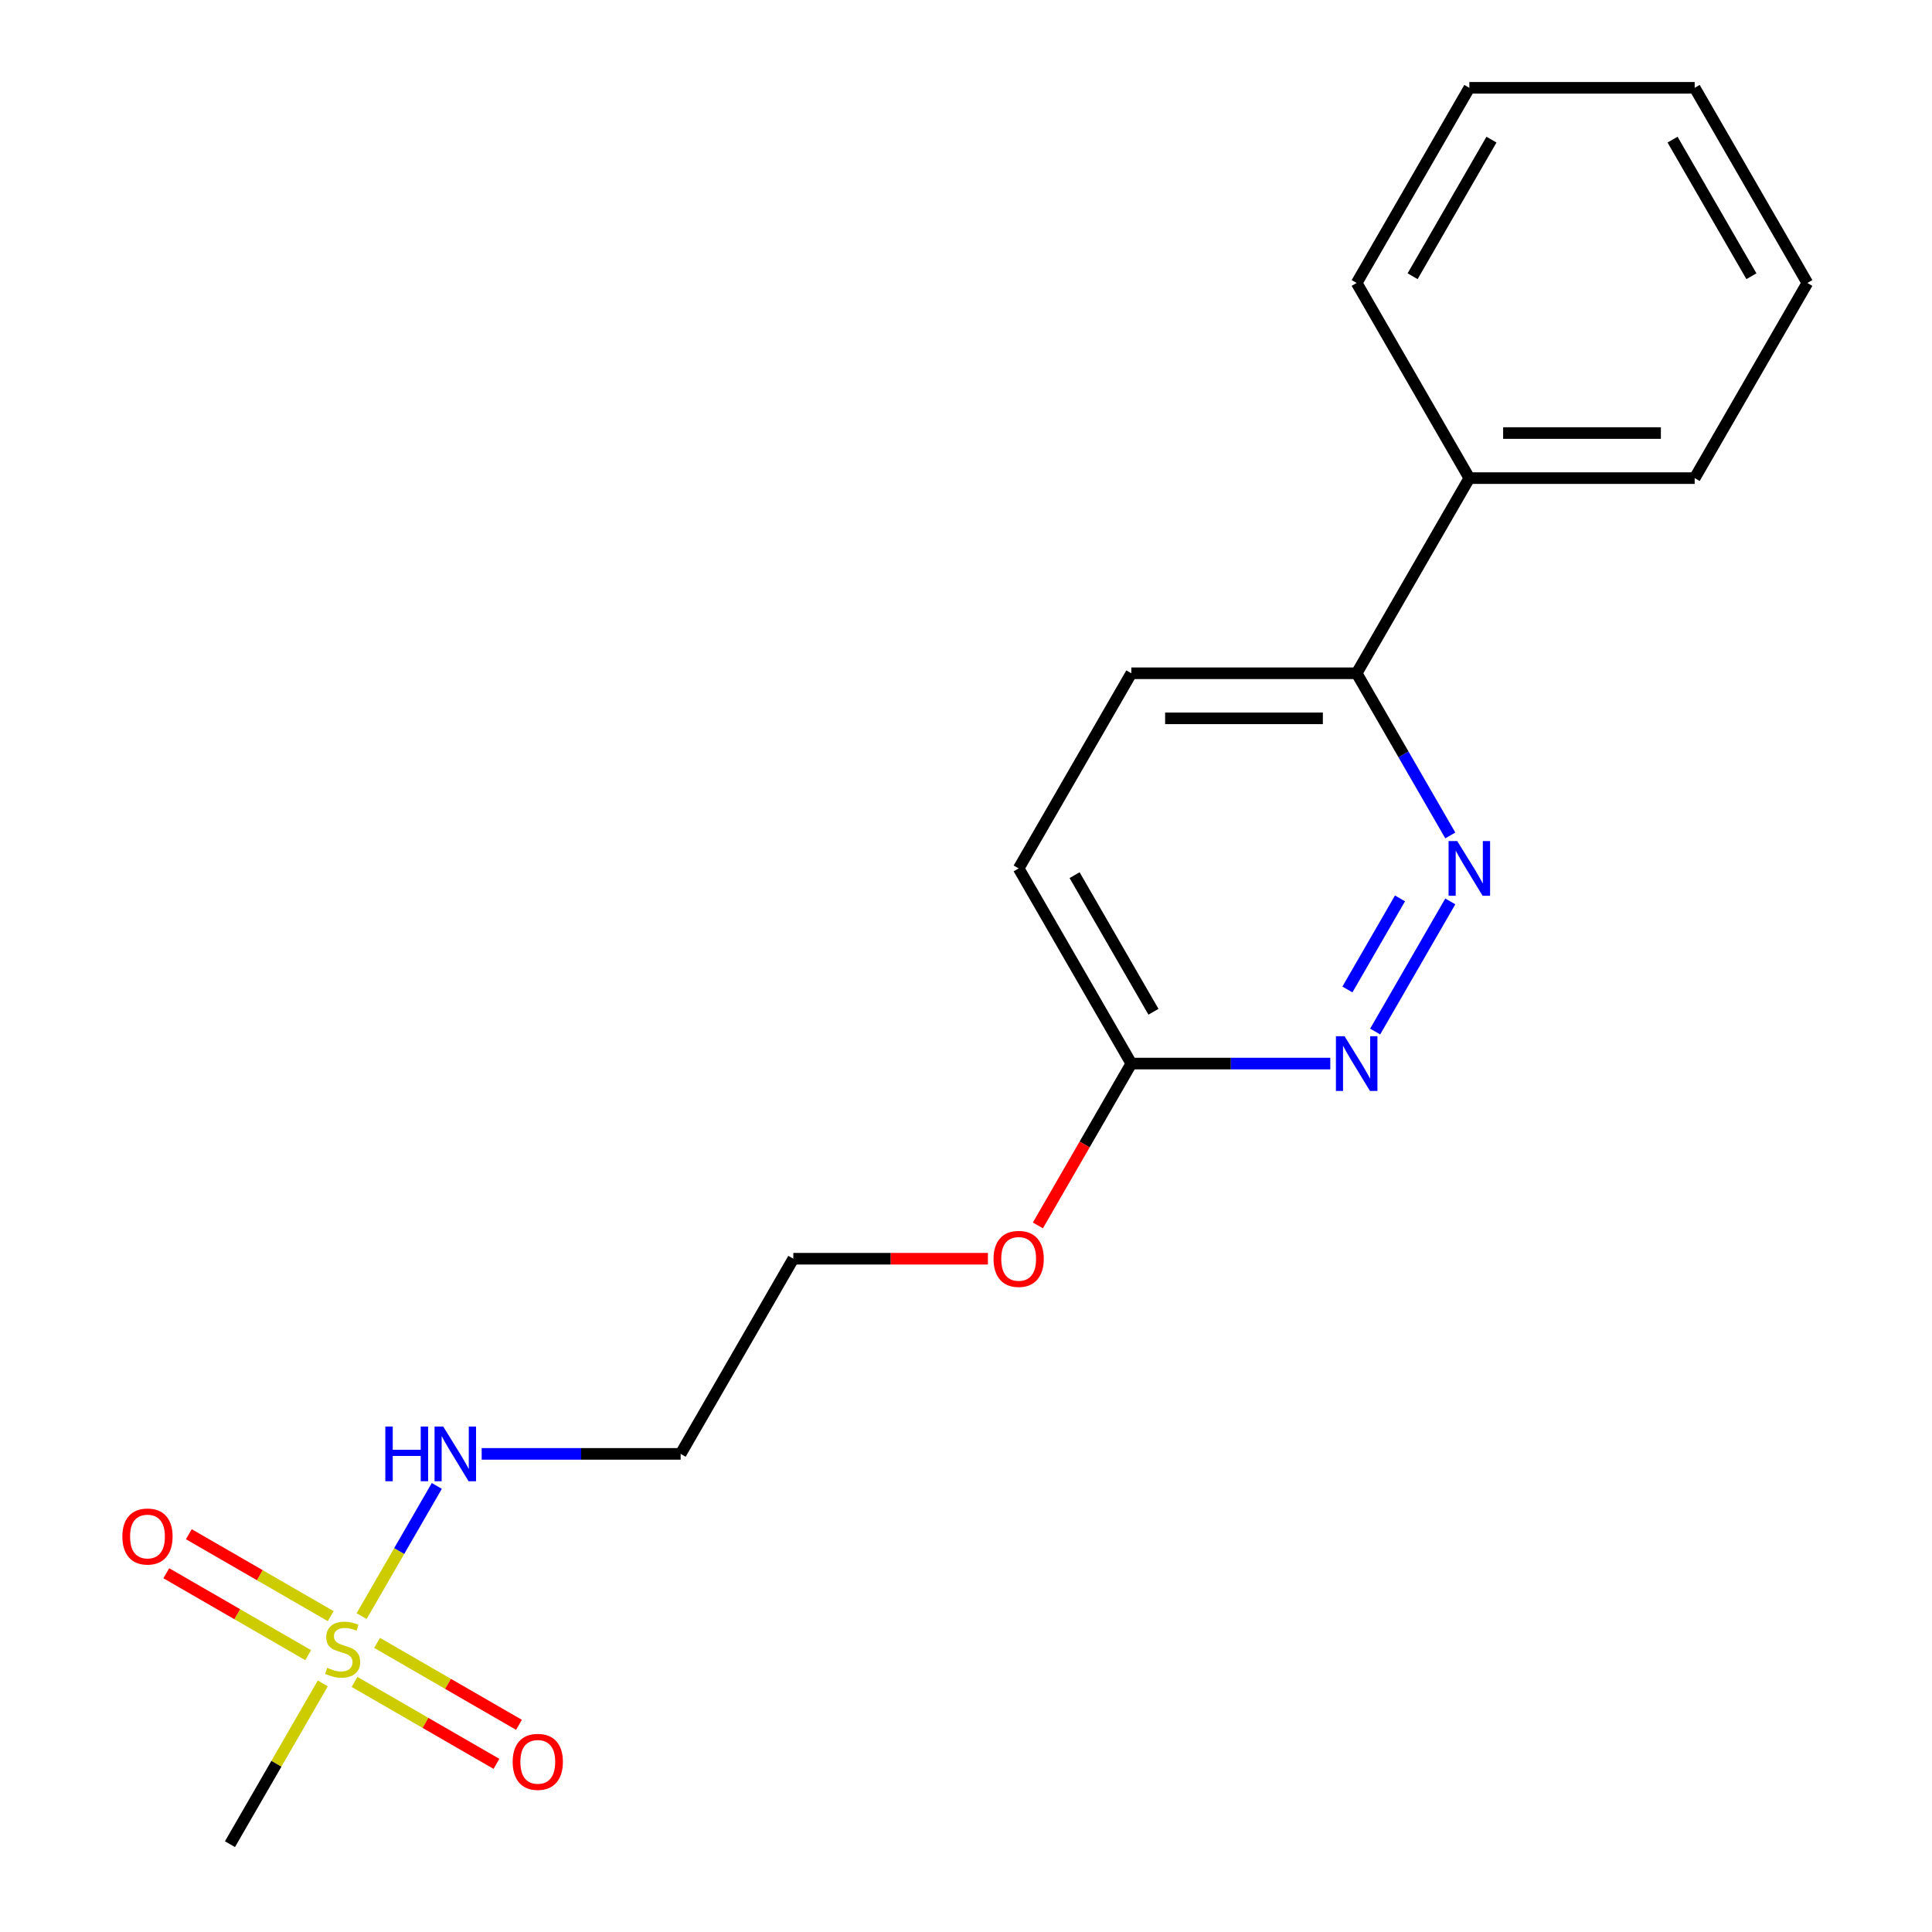 <?xml version='1.0' encoding='iso-8859-1'?>
<svg version='1.1' baseProfile='full'
              xmlns='http://www.w3.org/2000/svg'
                      xmlns:rdkit='http://www.rdkit.org/xml'
                      xmlns:xlink='http://www.w3.org/1999/xlink'
                  xml:space='preserve'
width='1000px' height='1000px' viewBox='0 0 1000 1000'>
<!-- END OF HEADER -->
<rect style='opacity:1.0;fill:#FFFFFF;stroke:none' width='1000' height='1000' x='0' y='0'> </rect>
<path class='bond-3' d='M 183.51,870.562 L 220.232,891.764' style='fill:none;fill-rule:evenodd;stroke:#CCCC00;stroke-width:6px;stroke-linecap:butt;stroke-linejoin:miter;stroke-opacity:1' />
<path class='bond-3' d='M 220.232,891.764 L 256.954,912.965' style='fill:none;fill-rule:evenodd;stroke:#FF0000;stroke-width:6px;stroke-linecap:butt;stroke-linejoin:miter;stroke-opacity:1' />
<path class='bond-3' d='M 195.174,850.36 L 231.896,871.562' style='fill:none;fill-rule:evenodd;stroke:#CCCC00;stroke-width:6px;stroke-linecap:butt;stroke-linejoin:miter;stroke-opacity:1' />
<path class='bond-3' d='M 231.896,871.562 L 268.618,892.763' style='fill:none;fill-rule:evenodd;stroke:#FF0000;stroke-width:6px;stroke-linecap:butt;stroke-linejoin:miter;stroke-opacity:1' />
<path class='bond-4' d='M 171.182,836.509 L 134.459,815.307' style='fill:none;fill-rule:evenodd;stroke:#CCCC00;stroke-width:6px;stroke-linecap:butt;stroke-linejoin:miter;stroke-opacity:1' />
<path class='bond-4' d='M 134.459,815.307 L 97.737,794.105' style='fill:none;fill-rule:evenodd;stroke:#FF0000;stroke-width:6px;stroke-linecap:butt;stroke-linejoin:miter;stroke-opacity:1' />
<path class='bond-4' d='M 159.518,856.711 L 122.796,835.509' style='fill:none;fill-rule:evenodd;stroke:#CCCC00;stroke-width:6px;stroke-linecap:butt;stroke-linejoin:miter;stroke-opacity:1' />
<path class='bond-4' d='M 122.796,835.509 L 86.073,814.307' style='fill:none;fill-rule:evenodd;stroke:#FF0000;stroke-width:6px;stroke-linecap:butt;stroke-linejoin:miter;stroke-opacity:1' />
<path class='bond-6' d='M 187.181,836.499 L 206.635,802.804' style='fill:none;fill-rule:evenodd;stroke:#CCCC00;stroke-width:6px;stroke-linecap:butt;stroke-linejoin:miter;stroke-opacity:1' />
<path class='bond-6' d='M 206.635,802.804 L 226.089,769.109' style='fill:none;fill-rule:evenodd;stroke:#0000FF;stroke-width:6px;stroke-linecap:butt;stroke-linejoin:miter;stroke-opacity:1' />
<path class='bond-9' d='M 167.071,871.331 L 143.049,912.938' style='fill:none;fill-rule:evenodd;stroke:#CCCC00;stroke-width:6px;stroke-linecap:butt;stroke-linejoin:miter;stroke-opacity:1' />
<path class='bond-9' d='M 143.049,912.938 L 119.028,954.545' style='fill:none;fill-rule:evenodd;stroke:#000000;stroke-width:6px;stroke-linecap:butt;stroke-linejoin:miter;stroke-opacity:1' />
<path class='bond-0' d='M 750.669,466.571 L 711.784,533.922' style='fill:none;fill-rule:evenodd;stroke:#0000FF;stroke-width:6px;stroke-linecap:butt;stroke-linejoin:miter;stroke-opacity:1' />
<path class='bond-0' d='M 724.634,465.01 L 697.415,512.156' style='fill:none;fill-rule:evenodd;stroke:#0000FF;stroke-width:6px;stroke-linecap:butt;stroke-linejoin:miter;stroke-opacity:1' />
<path class='bond-19' d='M 750.669,432.419 L 726.439,390.452' style='fill:none;fill-rule:evenodd;stroke:#0000FF;stroke-width:6px;stroke-linecap:butt;stroke-linejoin:miter;stroke-opacity:1' />
<path class='bond-19' d='M 726.439,390.452 L 702.21,348.485' style='fill:none;fill-rule:evenodd;stroke:#000000;stroke-width:6px;stroke-linecap:butt;stroke-linejoin:miter;stroke-opacity:1' />
<path class='bond-1' d='M 688.554,550.505 L 637.063,550.505' style='fill:none;fill-rule:evenodd;stroke:#0000FF;stroke-width:6px;stroke-linecap:butt;stroke-linejoin:miter;stroke-opacity:1' />
<path class='bond-1' d='M 637.063,550.505 L 585.573,550.505' style='fill:none;fill-rule:evenodd;stroke:#000000;stroke-width:6px;stroke-linecap:butt;stroke-linejoin:miter;stroke-opacity:1' />
<path class='bond-2' d='M 702.21,348.485 L 585.573,348.485' style='fill:none;fill-rule:evenodd;stroke:#000000;stroke-width:6px;stroke-linecap:butt;stroke-linejoin:miter;stroke-opacity:1' />
<path class='bond-2' d='M 684.714,371.812 L 603.069,371.812' style='fill:none;fill-rule:evenodd;stroke:#000000;stroke-width:6px;stroke-linecap:butt;stroke-linejoin:miter;stroke-opacity:1' />
<path class='bond-7' d='M 702.21,348.485 L 760.528,247.475' style='fill:none;fill-rule:evenodd;stroke:#000000;stroke-width:6px;stroke-linecap:butt;stroke-linejoin:miter;stroke-opacity:1' />
<path class='bond-5' d='M 585.573,550.505 L 561.39,592.392' style='fill:none;fill-rule:evenodd;stroke:#000000;stroke-width:6px;stroke-linecap:butt;stroke-linejoin:miter;stroke-opacity:1' />
<path class='bond-5' d='M 561.39,592.392 L 537.206,634.279' style='fill:none;fill-rule:evenodd;stroke:#FF0000;stroke-width:6px;stroke-linecap:butt;stroke-linejoin:miter;stroke-opacity:1' />
<path class='bond-10' d='M 585.573,550.505 L 527.255,449.495' style='fill:none;fill-rule:evenodd;stroke:#000000;stroke-width:6px;stroke-linecap:butt;stroke-linejoin:miter;stroke-opacity:1' />
<path class='bond-10' d='M 597.028,523.69 L 556.205,452.983' style='fill:none;fill-rule:evenodd;stroke:#000000;stroke-width:6px;stroke-linecap:butt;stroke-linejoin:miter;stroke-opacity:1' />
<path class='bond-11' d='M 249.32,752.525 L 300.81,752.525' style='fill:none;fill-rule:evenodd;stroke:#0000FF;stroke-width:6px;stroke-linecap:butt;stroke-linejoin:miter;stroke-opacity:1' />
<path class='bond-11' d='M 300.81,752.525 L 352.3,752.525' style='fill:none;fill-rule:evenodd;stroke:#000000;stroke-width:6px;stroke-linecap:butt;stroke-linejoin:miter;stroke-opacity:1' />
<path class='bond-14' d='M 760.528,247.475 L 877.164,247.475' style='fill:none;fill-rule:evenodd;stroke:#000000;stroke-width:6px;stroke-linecap:butt;stroke-linejoin:miter;stroke-opacity:1' />
<path class='bond-14' d='M 778.023,224.147 L 859.669,224.147' style='fill:none;fill-rule:evenodd;stroke:#000000;stroke-width:6px;stroke-linecap:butt;stroke-linejoin:miter;stroke-opacity:1' />
<path class='bond-15' d='M 760.528,247.475 L 702.21,146.465' style='fill:none;fill-rule:evenodd;stroke:#000000;stroke-width:6px;stroke-linecap:butt;stroke-linejoin:miter;stroke-opacity:1' />
<path class='bond-8' d='M 585.573,348.485 L 527.255,449.495' style='fill:none;fill-rule:evenodd;stroke:#000000;stroke-width:6px;stroke-linecap:butt;stroke-linejoin:miter;stroke-opacity:1' />
<path class='bond-13' d='M 352.3,752.525 L 410.619,651.515' style='fill:none;fill-rule:evenodd;stroke:#000000;stroke-width:6px;stroke-linecap:butt;stroke-linejoin:miter;stroke-opacity:1' />
<path class='bond-12' d='M 511.339,651.515 L 460.979,651.515' style='fill:none;fill-rule:evenodd;stroke:#FF0000;stroke-width:6px;stroke-linecap:butt;stroke-linejoin:miter;stroke-opacity:1' />
<path class='bond-12' d='M 460.979,651.515 L 410.619,651.515' style='fill:none;fill-rule:evenodd;stroke:#000000;stroke-width:6px;stroke-linecap:butt;stroke-linejoin:miter;stroke-opacity:1' />
<path class='bond-16' d='M 877.164,247.475 L 935.482,146.465' style='fill:none;fill-rule:evenodd;stroke:#000000;stroke-width:6px;stroke-linecap:butt;stroke-linejoin:miter;stroke-opacity:1' />
<path class='bond-17' d='M 702.21,146.465 L 760.528,45.455' style='fill:none;fill-rule:evenodd;stroke:#000000;stroke-width:6px;stroke-linecap:butt;stroke-linejoin:miter;stroke-opacity:1' />
<path class='bond-17' d='M 731.159,142.977 L 771.982,72.27' style='fill:none;fill-rule:evenodd;stroke:#000000;stroke-width:6px;stroke-linecap:butt;stroke-linejoin:miter;stroke-opacity:1' />
<path class='bond-20' d='M 935.482,146.465 L 877.164,45.455' style='fill:none;fill-rule:evenodd;stroke:#000000;stroke-width:6px;stroke-linecap:butt;stroke-linejoin:miter;stroke-opacity:1' />
<path class='bond-20' d='M 906.533,142.977 L 865.71,72.27' style='fill:none;fill-rule:evenodd;stroke:#000000;stroke-width:6px;stroke-linecap:butt;stroke-linejoin:miter;stroke-opacity:1' />
<path class='bond-18' d='M 760.528,45.455 L 877.164,45.455' style='fill:none;fill-rule:evenodd;stroke:#000000;stroke-width:6px;stroke-linecap:butt;stroke-linejoin:miter;stroke-opacity:1' />
<path  class='atom-0' d='M 169.346 863.255
Q 169.666 863.375, 170.986 863.935
Q 172.306 864.495, 173.746 864.855
Q 175.226 865.175, 176.666 865.175
Q 179.346 865.175, 180.906 863.895
Q 182.466 862.575, 182.466 860.295
Q 182.466 858.735, 181.666 857.775
Q 180.906 856.815, 179.706 856.295
Q 178.506 855.775, 176.506 855.175
Q 173.986 854.415, 172.466 853.695
Q 170.986 852.975, 169.906 851.455
Q 168.866 849.935, 168.866 847.375
Q 168.866 843.815, 171.266 841.615
Q 173.706 839.415, 178.506 839.415
Q 181.786 839.415, 185.506 840.975
L 184.586 844.055
Q 181.186 842.655, 178.626 842.655
Q 175.866 842.655, 174.346 843.815
Q 172.826 844.935, 172.866 846.895
Q 172.866 848.415, 173.626 849.335
Q 174.426 850.255, 175.546 850.775
Q 176.706 851.295, 178.626 851.895
Q 181.186 852.695, 182.706 853.495
Q 184.226 854.295, 185.306 855.935
Q 186.426 857.535, 186.426 860.295
Q 186.426 864.215, 183.786 866.335
Q 181.186 868.415, 176.826 868.415
Q 174.306 868.415, 172.386 867.855
Q 170.506 867.335, 168.266 866.415
L 169.346 863.255
' fill='#CCCC00'/>
<path  class='atom-1' d='M 754.268 435.335
L 763.548 450.335
Q 764.468 451.815, 765.948 454.495
Q 767.428 457.175, 767.508 457.335
L 767.508 435.335
L 771.268 435.335
L 771.268 463.655
L 767.388 463.655
L 757.428 447.255
Q 756.268 445.335, 755.028 443.135
Q 753.828 440.935, 753.468 440.255
L 753.468 463.655
L 749.788 463.655
L 749.788 435.335
L 754.268 435.335
' fill='#0000FF'/>
<path  class='atom-2' d='M 695.95 536.345
L 705.23 551.345
Q 706.15 552.825, 707.63 555.505
Q 709.11 558.185, 709.19 558.345
L 709.19 536.345
L 712.95 536.345
L 712.95 564.665
L 709.07 564.665
L 699.11 548.265
Q 697.95 546.345, 696.71 544.145
Q 695.51 541.945, 695.15 541.265
L 695.15 564.665
L 691.47 564.665
L 691.47 536.345
L 695.95 536.345
' fill='#0000FF'/>
<path  class='atom-4' d='M 265.356 911.934
Q 265.356 905.134, 268.716 901.334
Q 272.076 897.534, 278.356 897.534
Q 284.636 897.534, 287.996 901.334
Q 291.356 905.134, 291.356 911.934
Q 291.356 918.814, 287.956 922.734
Q 284.556 926.614, 278.356 926.614
Q 272.116 926.614, 268.716 922.734
Q 265.356 918.854, 265.356 911.934
M 278.356 923.414
Q 282.676 923.414, 284.996 920.534
Q 287.356 917.614, 287.356 911.934
Q 287.356 906.374, 284.996 903.574
Q 282.676 900.734, 278.356 900.734
Q 274.036 900.734, 271.676 903.534
Q 269.356 906.334, 269.356 911.934
Q 269.356 917.654, 271.676 920.534
Q 274.036 923.414, 278.356 923.414
' fill='#FF0000'/>
<path  class='atom-5' d='M 63.336 795.297
Q 63.336 788.497, 66.696 784.697
Q 70.056 780.897, 76.336 780.897
Q 82.616 780.897, 85.976 784.697
Q 89.336 788.497, 89.336 795.297
Q 89.336 802.177, 85.936 806.097
Q 82.536 809.977, 76.336 809.977
Q 70.096 809.977, 66.696 806.097
Q 63.336 802.217, 63.336 795.297
M 76.336 806.777
Q 80.656 806.777, 82.976 803.897
Q 85.336 800.977, 85.336 795.297
Q 85.336 789.737, 82.976 786.937
Q 80.656 784.097, 76.336 784.097
Q 72.016 784.097, 69.656 786.897
Q 67.336 789.697, 67.336 795.297
Q 67.336 801.017, 69.656 803.897
Q 72.016 806.777, 76.336 806.777
' fill='#FF0000'/>
<path  class='atom-7' d='M 199.444 738.365
L 203.284 738.365
L 203.284 750.405
L 217.764 750.405
L 217.764 738.365
L 221.604 738.365
L 221.604 766.685
L 217.764 766.685
L 217.764 753.605
L 203.284 753.605
L 203.284 766.685
L 199.444 766.685
L 199.444 738.365
' fill='#0000FF'/>
<path  class='atom-7' d='M 229.404 738.365
L 238.684 753.365
Q 239.604 754.845, 241.084 757.525
Q 242.564 760.205, 242.644 760.365
L 242.644 738.365
L 246.404 738.365
L 246.404 766.685
L 242.524 766.685
L 232.564 750.285
Q 231.404 748.365, 230.164 746.165
Q 228.964 743.965, 228.604 743.285
L 228.604 766.685
L 224.924 766.685
L 224.924 738.365
L 229.404 738.365
' fill='#0000FF'/>
<path  class='atom-13' d='M 514.255 651.595
Q 514.255 644.795, 517.615 640.995
Q 520.975 637.195, 527.255 637.195
Q 533.535 637.195, 536.895 640.995
Q 540.255 644.795, 540.255 651.595
Q 540.255 658.475, 536.855 662.395
Q 533.455 666.275, 527.255 666.275
Q 521.015 666.275, 517.615 662.395
Q 514.255 658.515, 514.255 651.595
M 527.255 663.075
Q 531.575 663.075, 533.895 660.195
Q 536.255 657.275, 536.255 651.595
Q 536.255 646.035, 533.895 643.235
Q 531.575 640.395, 527.255 640.395
Q 522.935 640.395, 520.575 643.195
Q 518.255 645.995, 518.255 651.595
Q 518.255 657.315, 520.575 660.195
Q 522.935 663.075, 527.255 663.075
' fill='#FF0000'/>
</svg>
